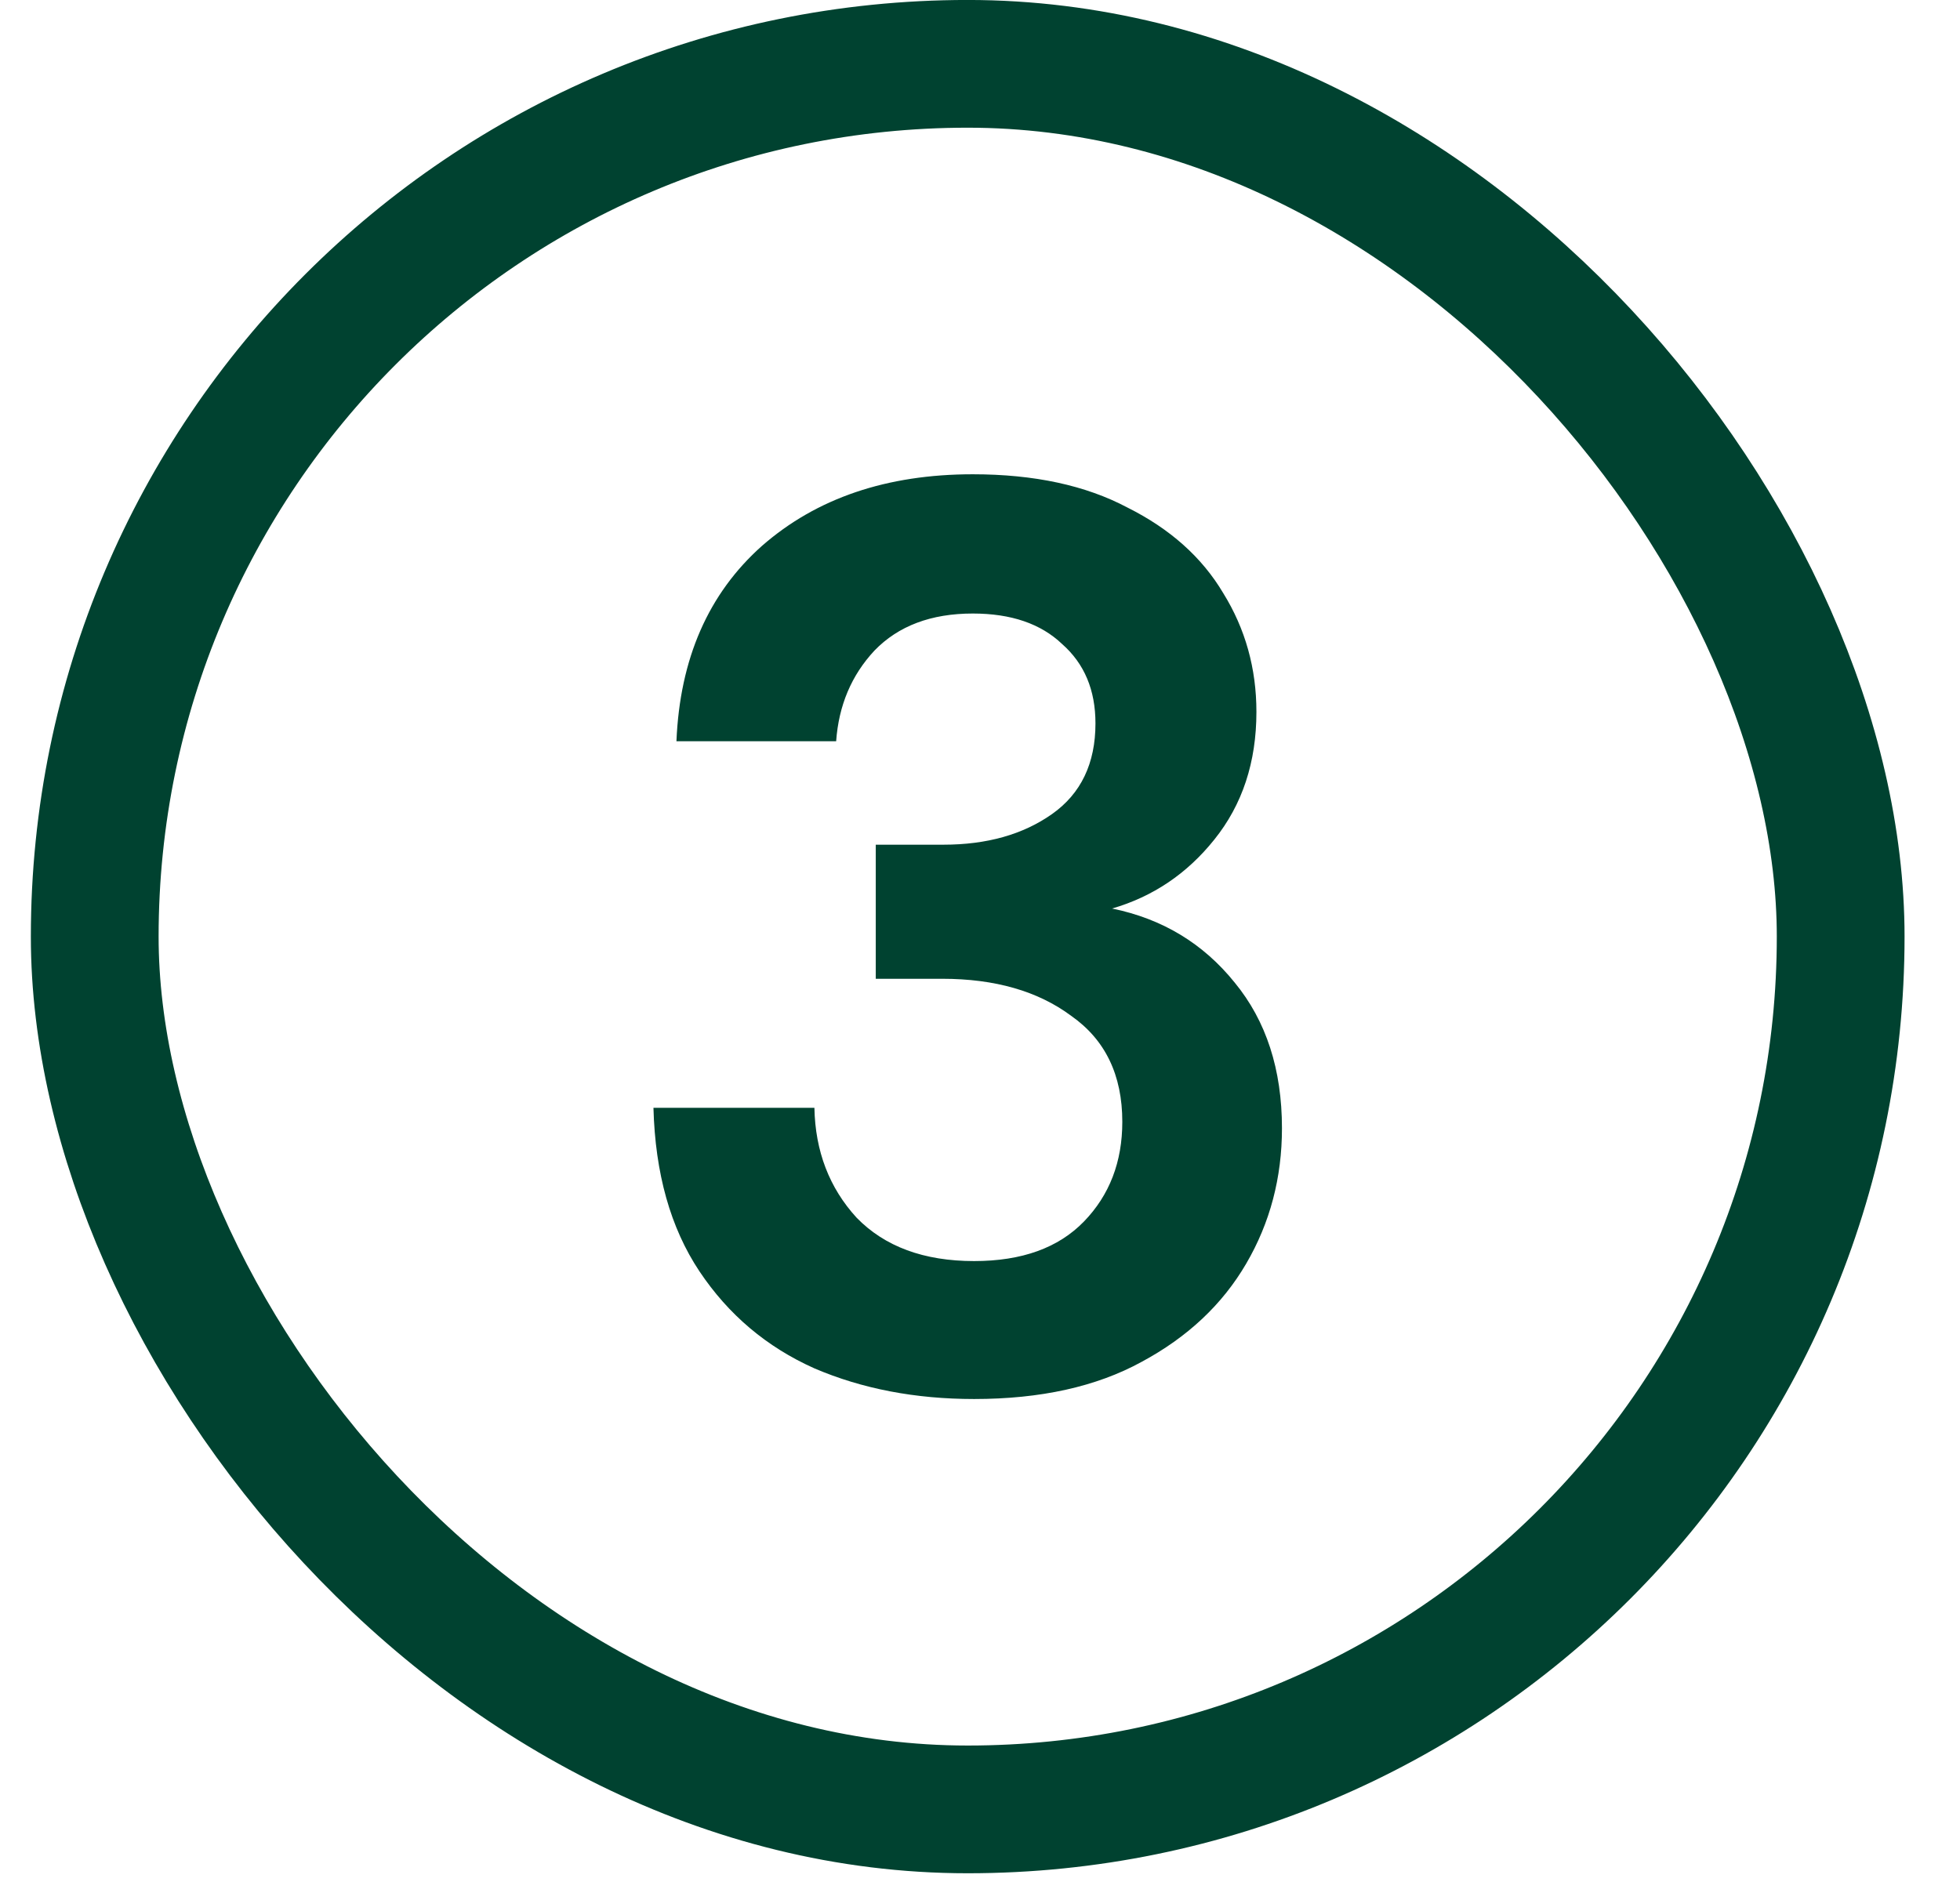 <svg width="33" height="32" viewBox="0 0 33 32" fill="none" xmlns="http://www.w3.org/2000/svg">
<rect x="1.595" y="1.075" width="29.396" height="29.396" rx="14.698" stroke="#004230" stroke-width="2.151"/>
<path d="M16.401 23.56C15.411 23.56 14.515 23.388 13.712 23.044C12.909 22.685 12.264 22.14 11.776 21.409C11.289 20.678 11.031 19.76 11.002 18.656H13.712C13.726 19.387 13.963 20.004 14.422 20.506C14.895 20.993 15.555 21.237 16.401 21.237C17.204 21.237 17.82 21.015 18.251 20.57C18.681 20.126 18.896 19.566 18.896 18.892C18.896 18.104 18.609 17.509 18.035 17.107C17.476 16.691 16.752 16.483 15.863 16.483H14.745V14.225H15.884C16.616 14.225 17.225 14.053 17.713 13.709C18.2 13.365 18.444 12.856 18.444 12.182C18.444 11.622 18.258 11.178 17.885 10.848C17.526 10.504 17.024 10.332 16.379 10.332C15.677 10.332 15.125 10.54 14.723 10.956C14.336 11.371 14.121 11.88 14.078 12.483H11.389C11.447 11.092 11.927 9.995 12.83 9.192C13.748 8.389 14.931 7.987 16.379 7.987C17.412 7.987 18.279 8.174 18.982 8.547C19.699 8.905 20.237 9.385 20.595 9.988C20.968 10.59 21.154 11.257 21.154 11.988C21.154 12.834 20.918 13.551 20.445 14.139C19.986 14.713 19.412 15.1 18.724 15.3C19.57 15.473 20.258 15.888 20.789 16.548C21.319 17.193 21.584 18.011 21.584 19C21.584 19.832 21.384 20.592 20.982 21.28C20.581 21.968 19.993 22.52 19.218 22.936C18.459 23.352 17.519 23.56 16.401 23.56Z" fill="#004230"/>
</svg>
